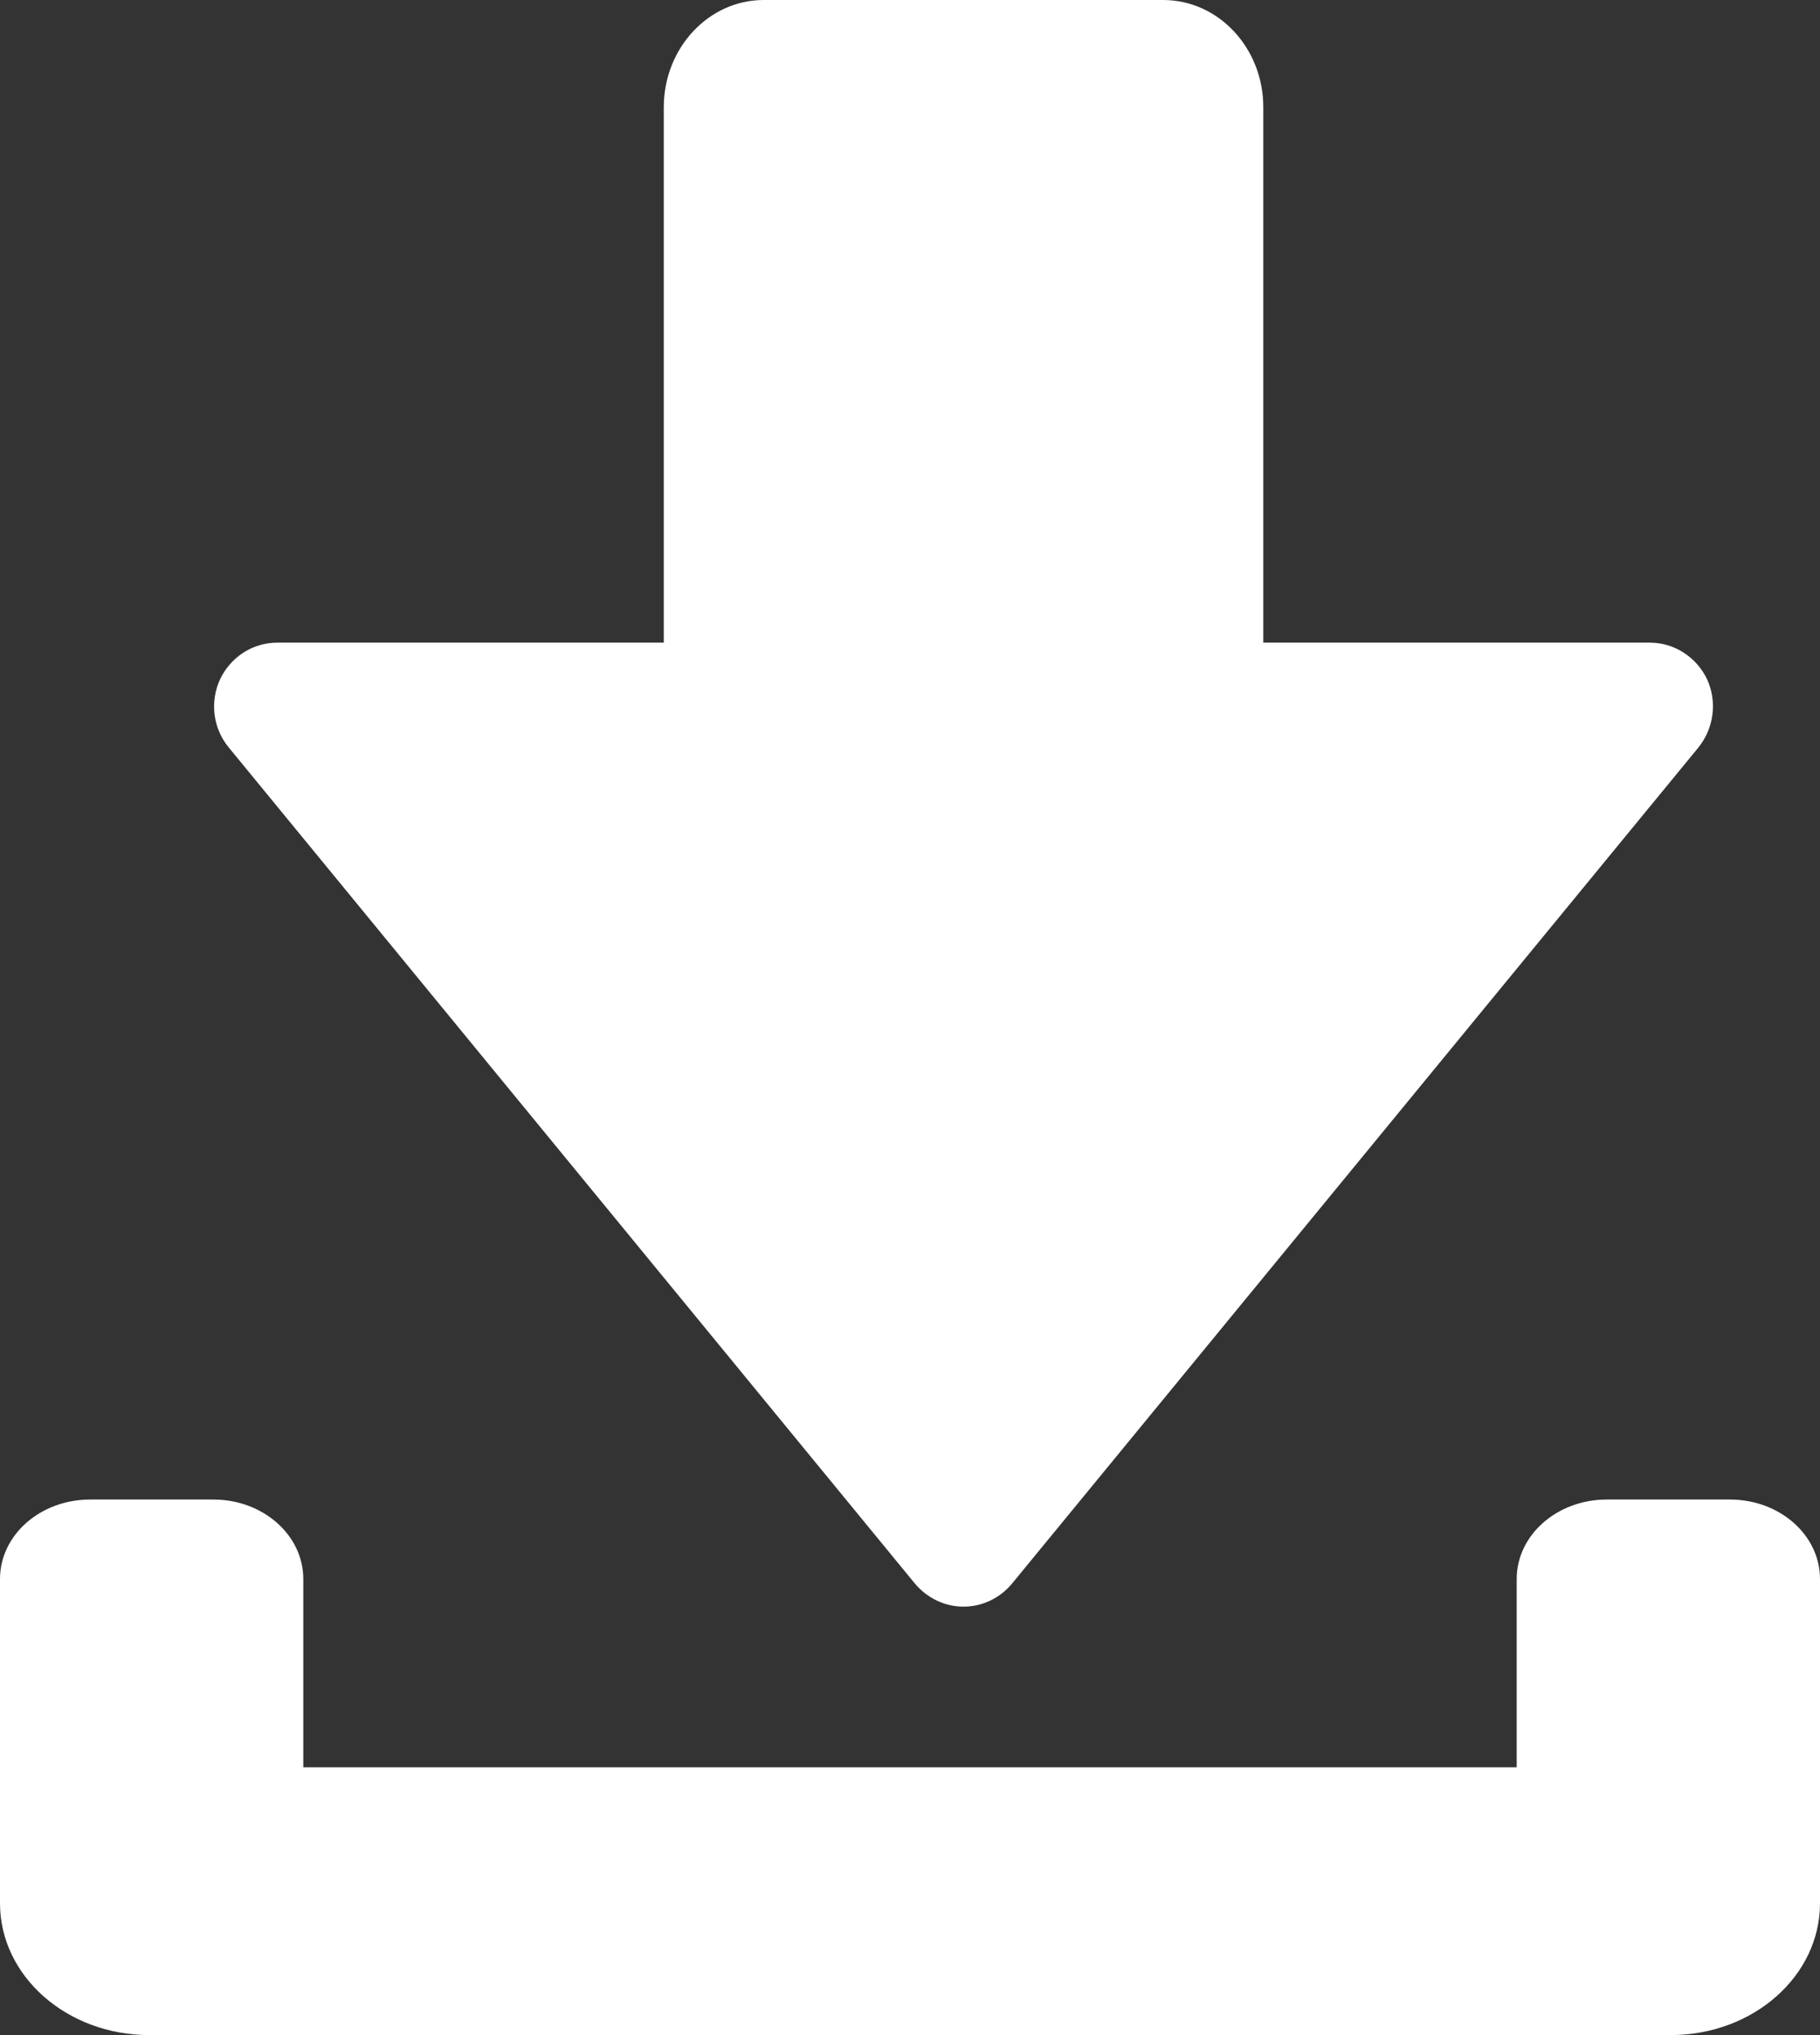 <?xml version="1.0" encoding="UTF-8"?>
<svg width="17px" height="19px" viewBox="0 0 17 19" version="1.1" xmlns="http://www.w3.org/2000/svg" xmlns:xlink="http://www.w3.org/1999/xlink">
    <rect x="0" y="0" width="17" height="19" fill="#333333" stroke="none"/>
    <!-- Generator: Sketch 52.1 (67048) - http://www.bohemiancoding.com/sketch -->
    <title>Group 23</title>
    <desc>Created with Sketch.</desc>
    <g id="Page-1" stroke="none" stroke-width="1" fill="none" fill-rule="evenodd">
        <g id="desktop-community-overview" transform="translate(-1258, -700)" fill="#FFFFFF">
            <g id="Group-11" transform="translate(1243, 687)">
                <g id="Group-23" transform="translate(15, 13)">
                    <path d="M16.159,14 C16.624,14 17,14.332 17,14.742 L17,17.769 C17,18.449 16.376,19 15.605,19 L1.395,19 C0.624,19 0,18.449 0,17.769 L0,14.742 C0,14.332 0.376,14 0.842,14 L1.993,14 C2.457,14 2.833,14.332 2.833,14.742 L2.833,16.5 L14.167,16.5 L14.167,14.742 C14.167,14.332 14.543,14 15.008,14 L16.159,14 Z" id="Path"></path>
                    <path d="M2.055,6.343 C2.154,6.135 2.359,6 2.589,6 L6.2,6 L6.2,1.002 C6.2,0.449 6.619,0 7.133,0 L10.865,0 C11.382,0 11.8,0.449 11.8,1 L11.8,6 L15.412,6 C15.639,6 15.847,6.135 15.946,6.343 C16.041,6.553 16.009,6.8 15.864,6.979 L9.452,14.786 C9.339,14.921 9.175,15 9,15 C8.825,15 8.662,14.921 8.547,14.786 L2.137,6.979 C1.989,6.8 1.959,6.553 2.055,6.343 Z" id="Path"></path>
                </g>
            </g>
        </g>
    </g>
</svg>